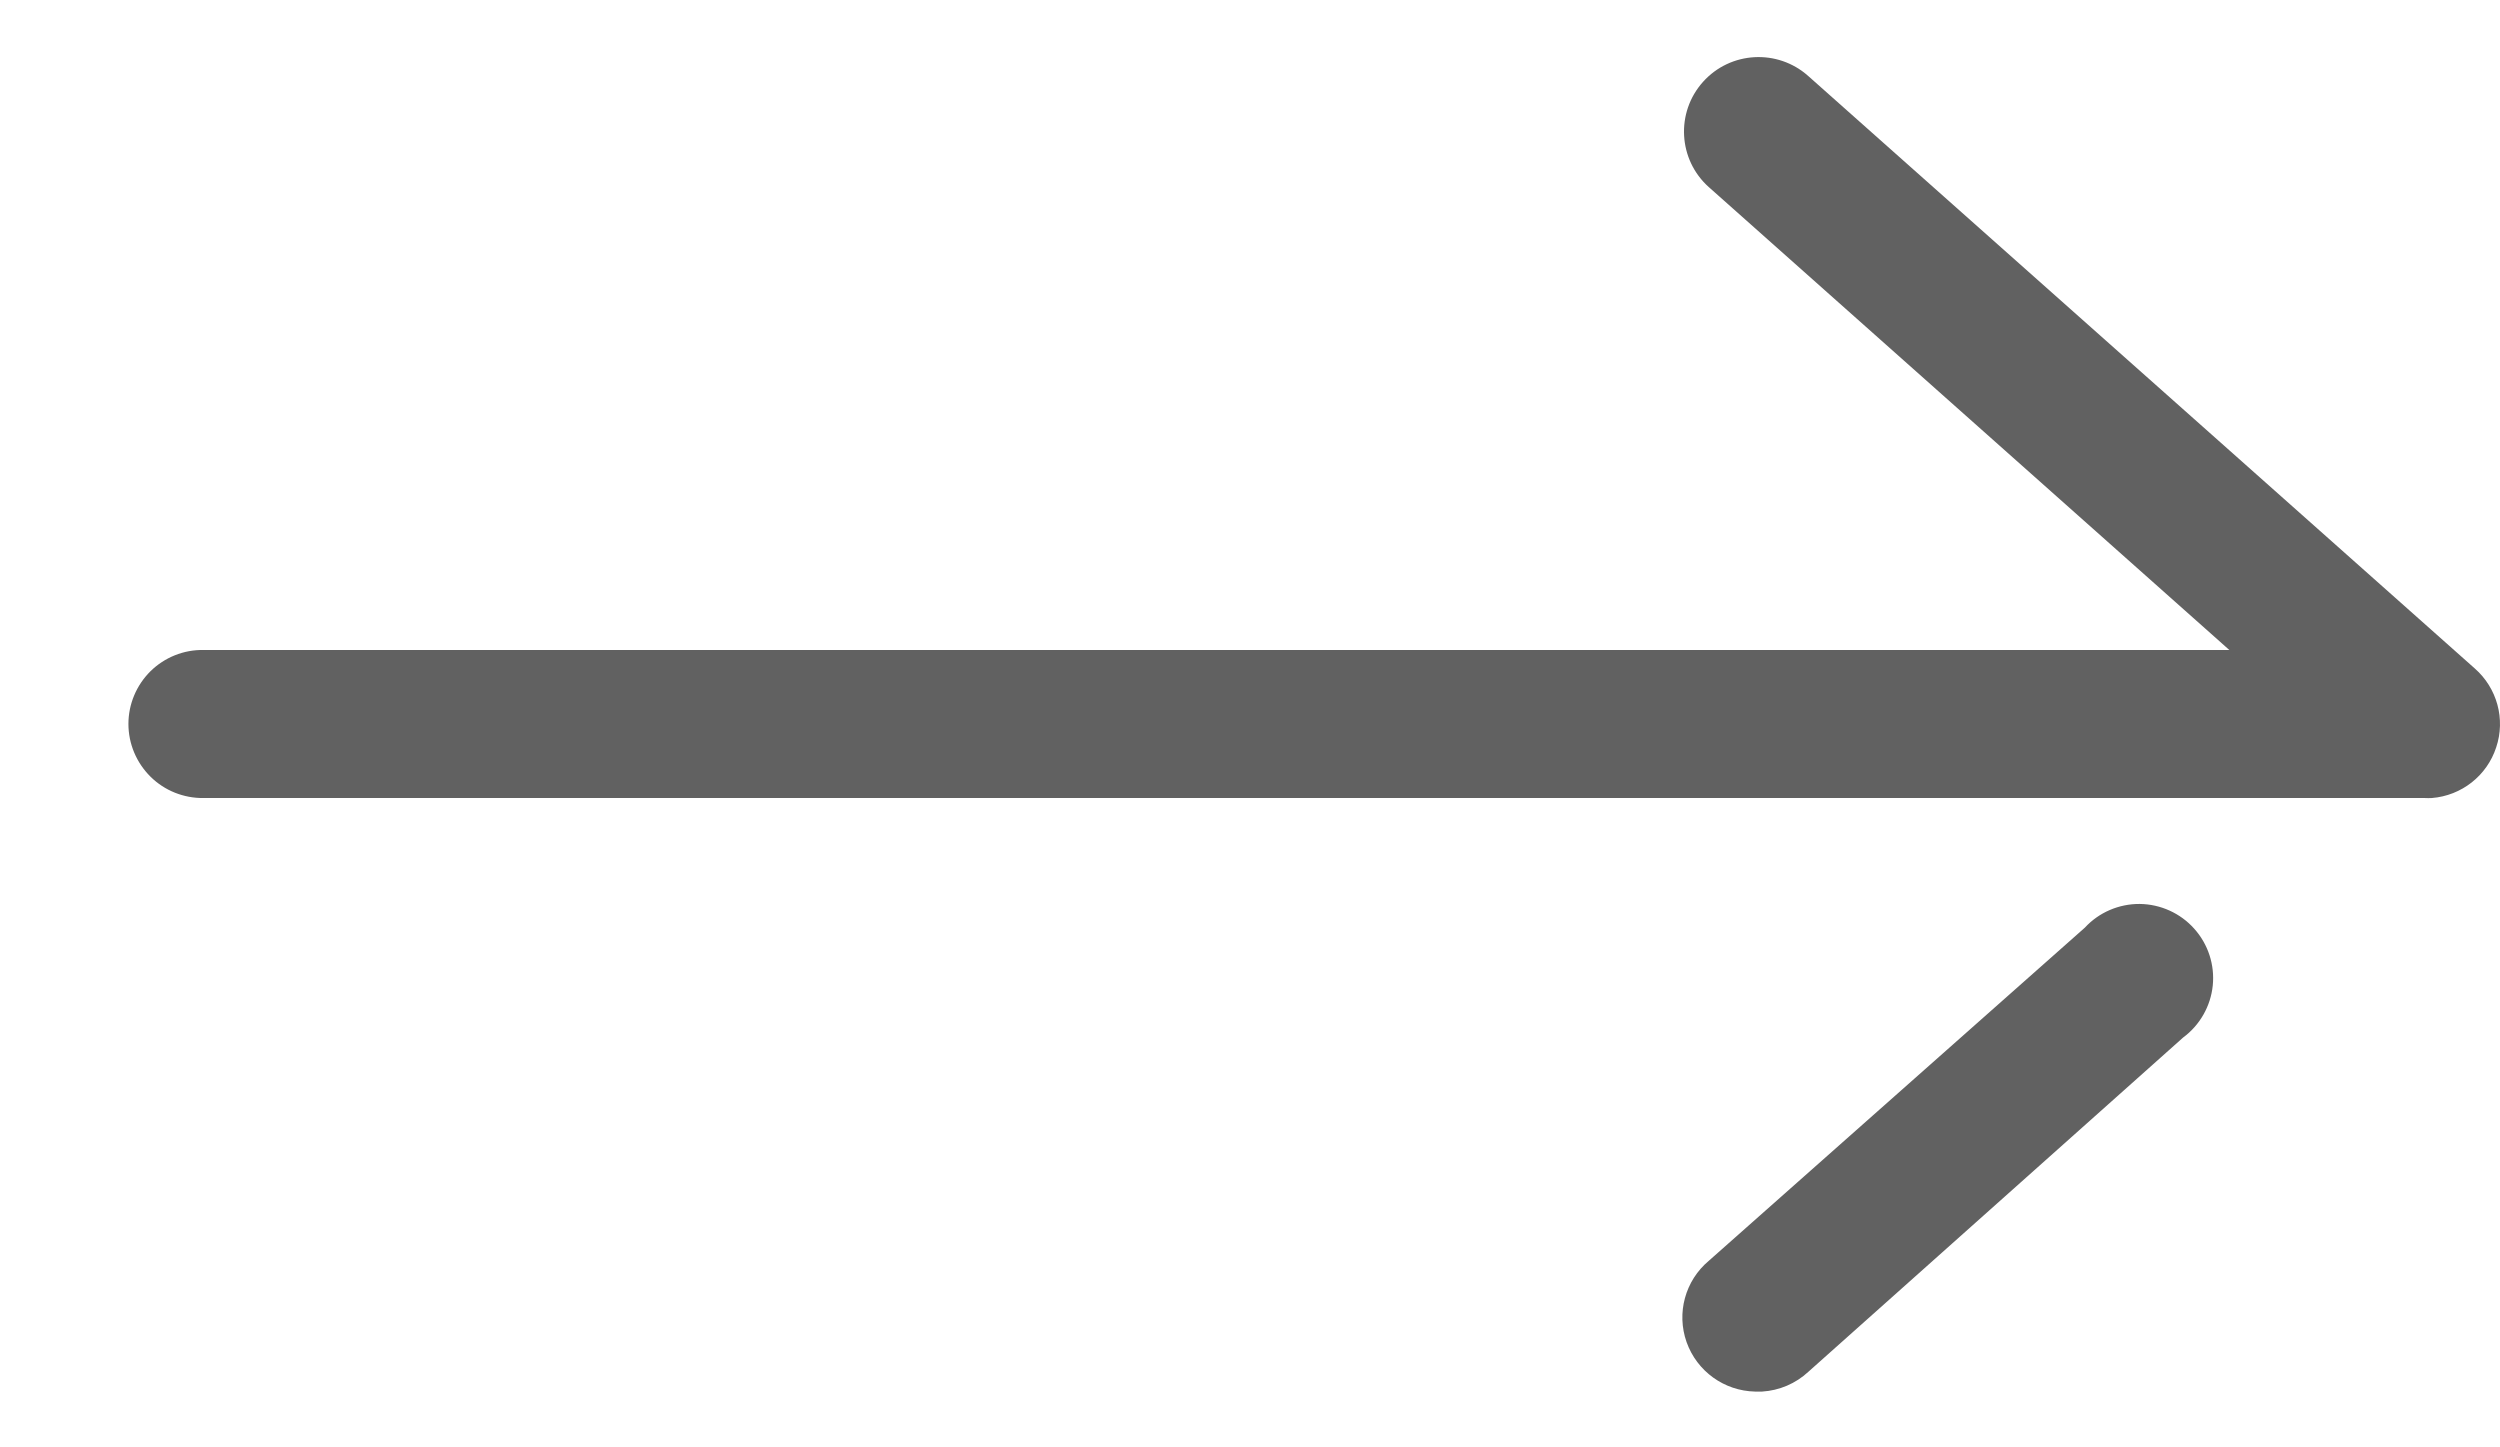 <svg width="19" height="11" viewBox="0 0 19 11" fill="none" xmlns="http://www.w3.org/2000/svg">
<path d="M13.392 10.576C13.523 10.568 13.647 10.515 13.743 10.426L16.592 7.885C16.719 7.791 16.801 7.647 16.817 7.49C16.833 7.333 16.782 7.176 16.676 7.058C16.571 6.94 16.42 6.872 16.262 6.87C16.104 6.869 15.952 6.934 15.845 7.05L12.987 9.582C12.807 9.733 12.74 9.979 12.818 10.2C12.897 10.422 13.104 10.571 13.339 10.576C13.356 10.576 13.374 10.576 13.392 10.576L13.392 10.576ZM18.482 6.065C18.708 6.047 18.901 5.895 18.971 5.68C19.043 5.466 18.978 5.229 18.808 5.08L13.743 0.578C13.51 0.37 13.152 0.389 12.943 0.622C12.734 0.855 12.754 1.214 12.987 1.422L16.943 4.94L1.547 4.94C1.397 4.937 1.251 4.996 1.144 5.101C1.037 5.207 0.976 5.351 0.976 5.502C0.976 5.653 1.037 5.797 1.144 5.903C1.251 6.009 1.397 6.067 1.547 6.065L18.429 6.065C18.447 6.066 18.464 6.066 18.482 6.065L18.482 6.065Z" fill="#616161"/>
</svg>

